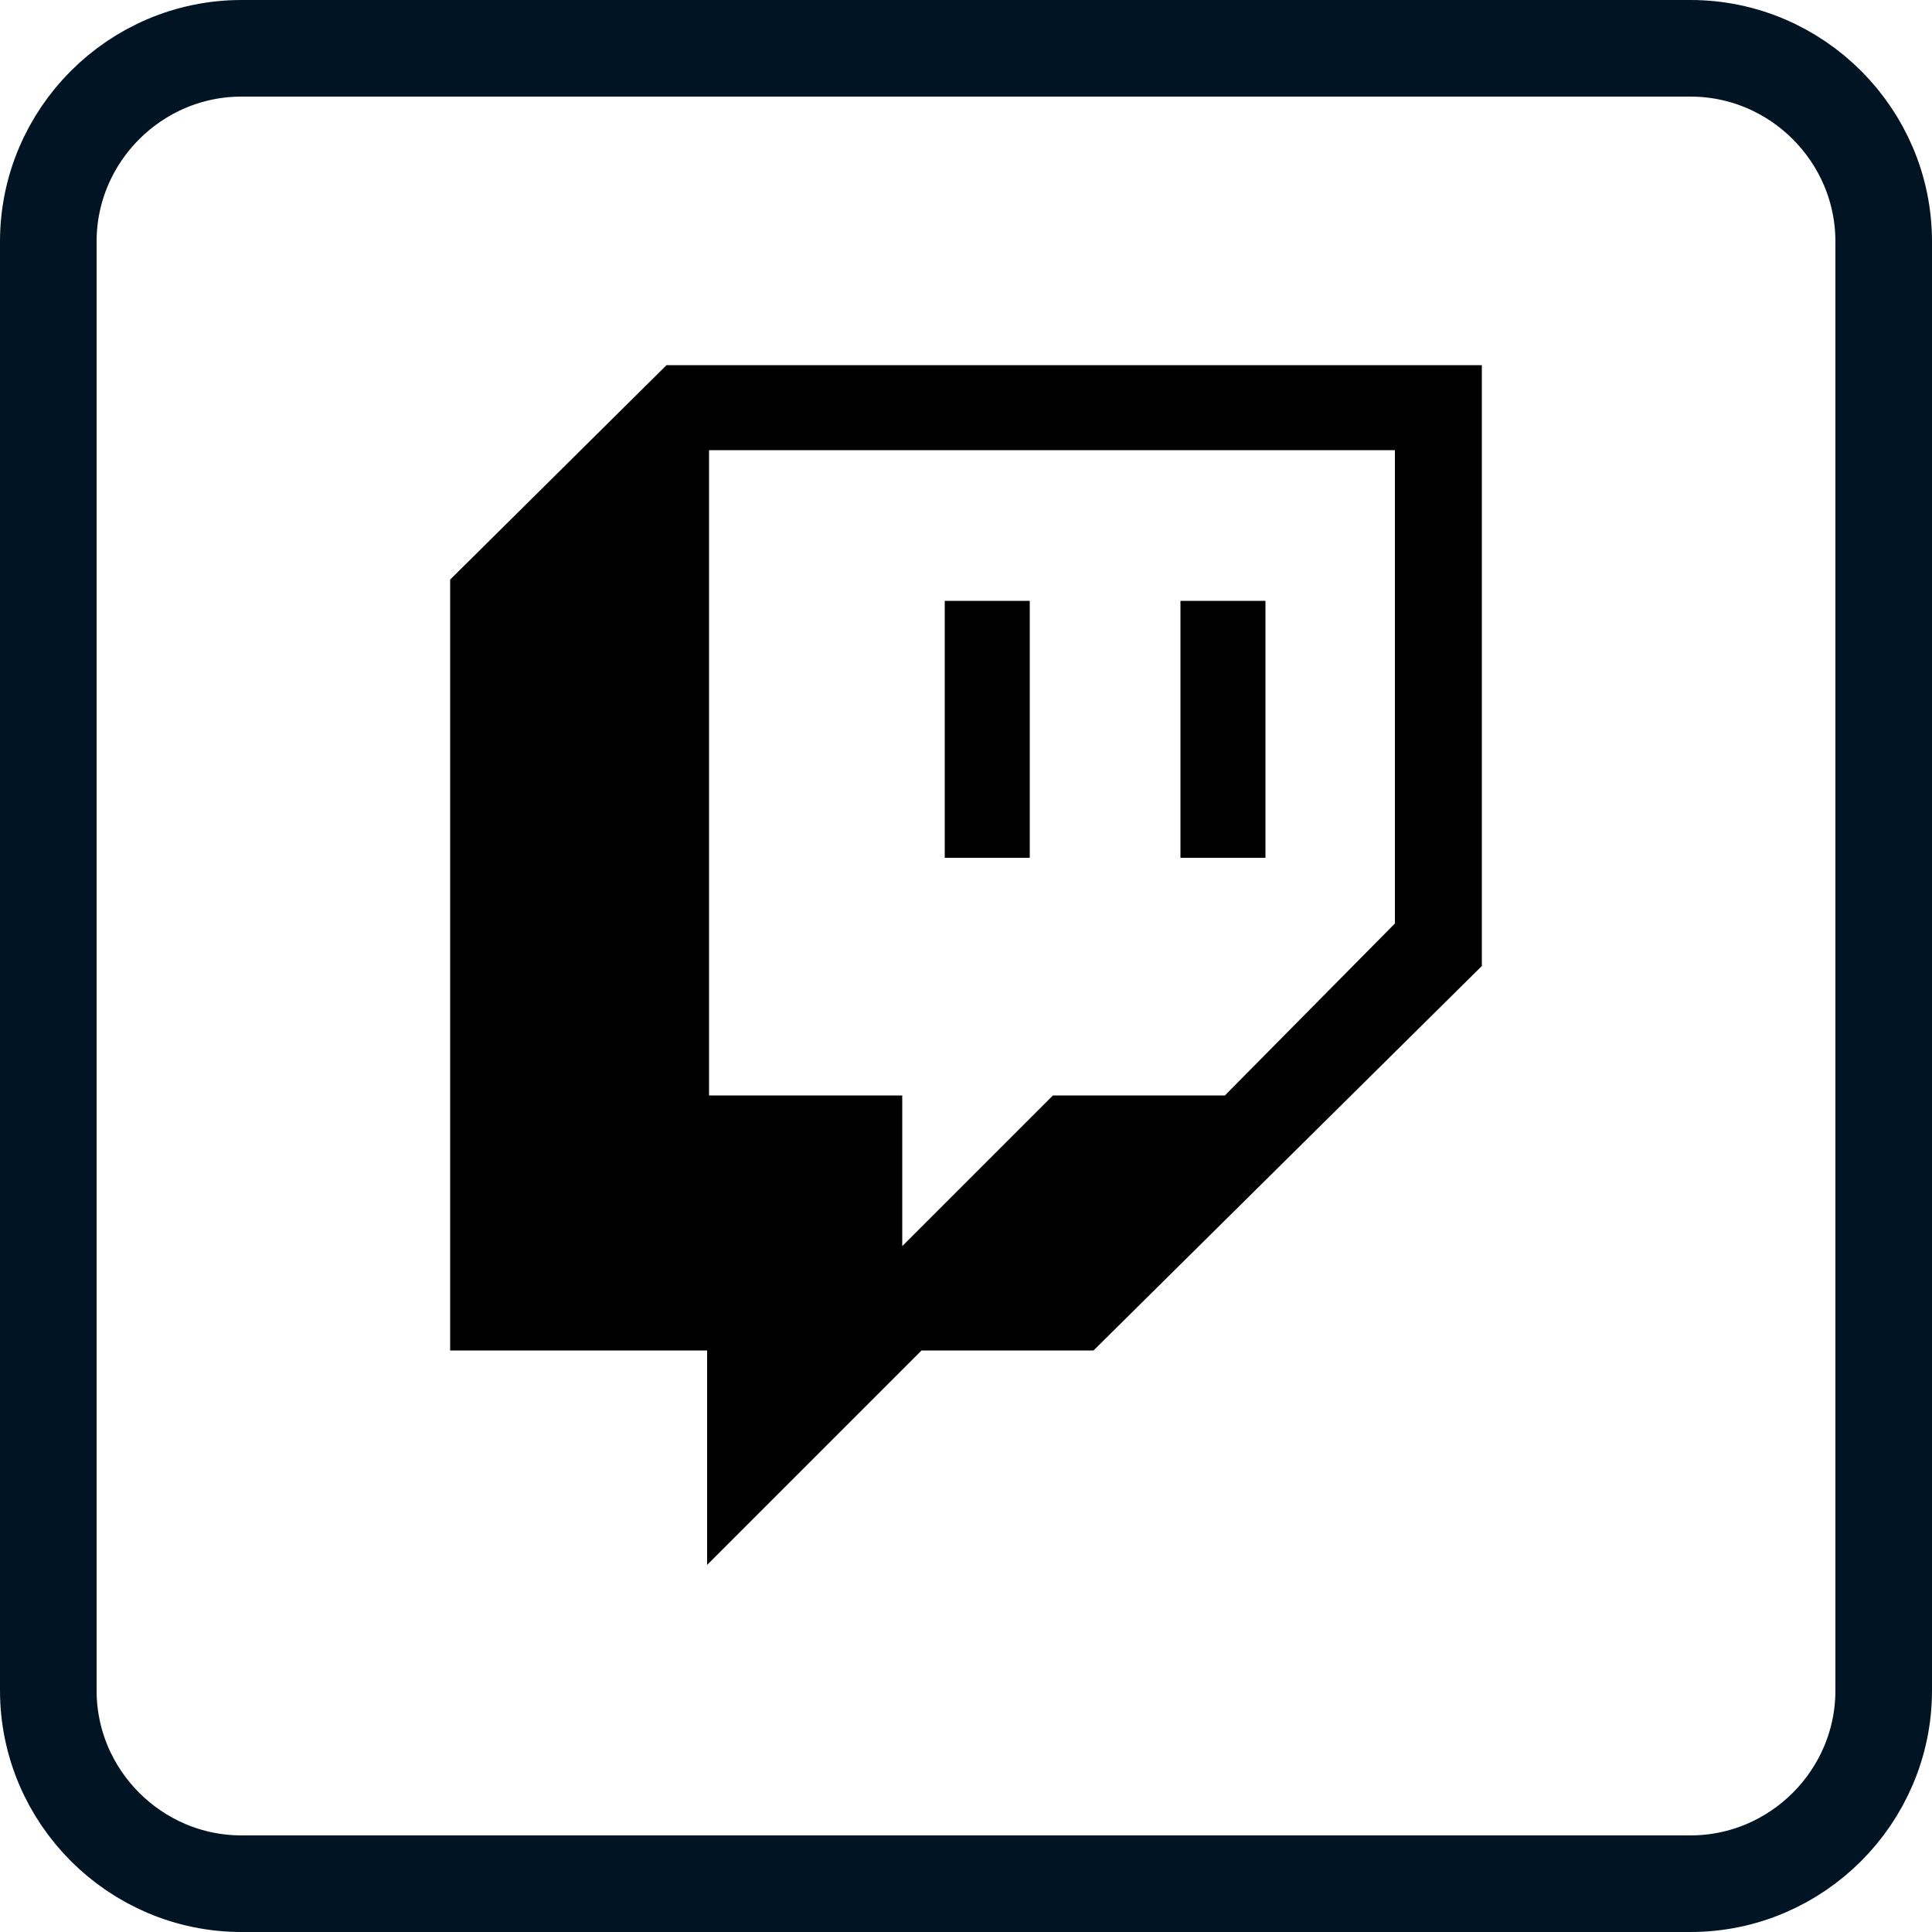 <svg xmlns="http://www.w3.org/2000/svg" viewBox="0 0 100 100"><path d="M12.5 0h75C94.4 0 100 5.6 100 12.5v75c0 6.9-5.6 12.5-12.5 12.5h-75C5.6 100 0 94.4 0 87.5v-75C0 5.6 5.6 0 12.5 0" style="fill:none"/><path d="M12.5 2.5h75c5.5 0 10 4.5 10 10v75c0 5.5-4.5 10-10 10h-75c-5.5 0-10-4.5-10-10v-75c0-5.5 4.5-10 10-10Z" style="fill:none;stroke:#001424;stroke-width:5px"/><path d="M34.5 18.9 23.3 30v39.9h13.3V81l11.1-11.1h8.9L76.7 50V18.9zm37.7 28.9-8.8 8.9h-8.9l-7.8 7.8v-7.8h-10V23.3h35.5z"/><path d="M61.1 31.1h4.4v13.3h-4.4zM48.9 31.1h4.4v13.3h-4.4z"/></svg>